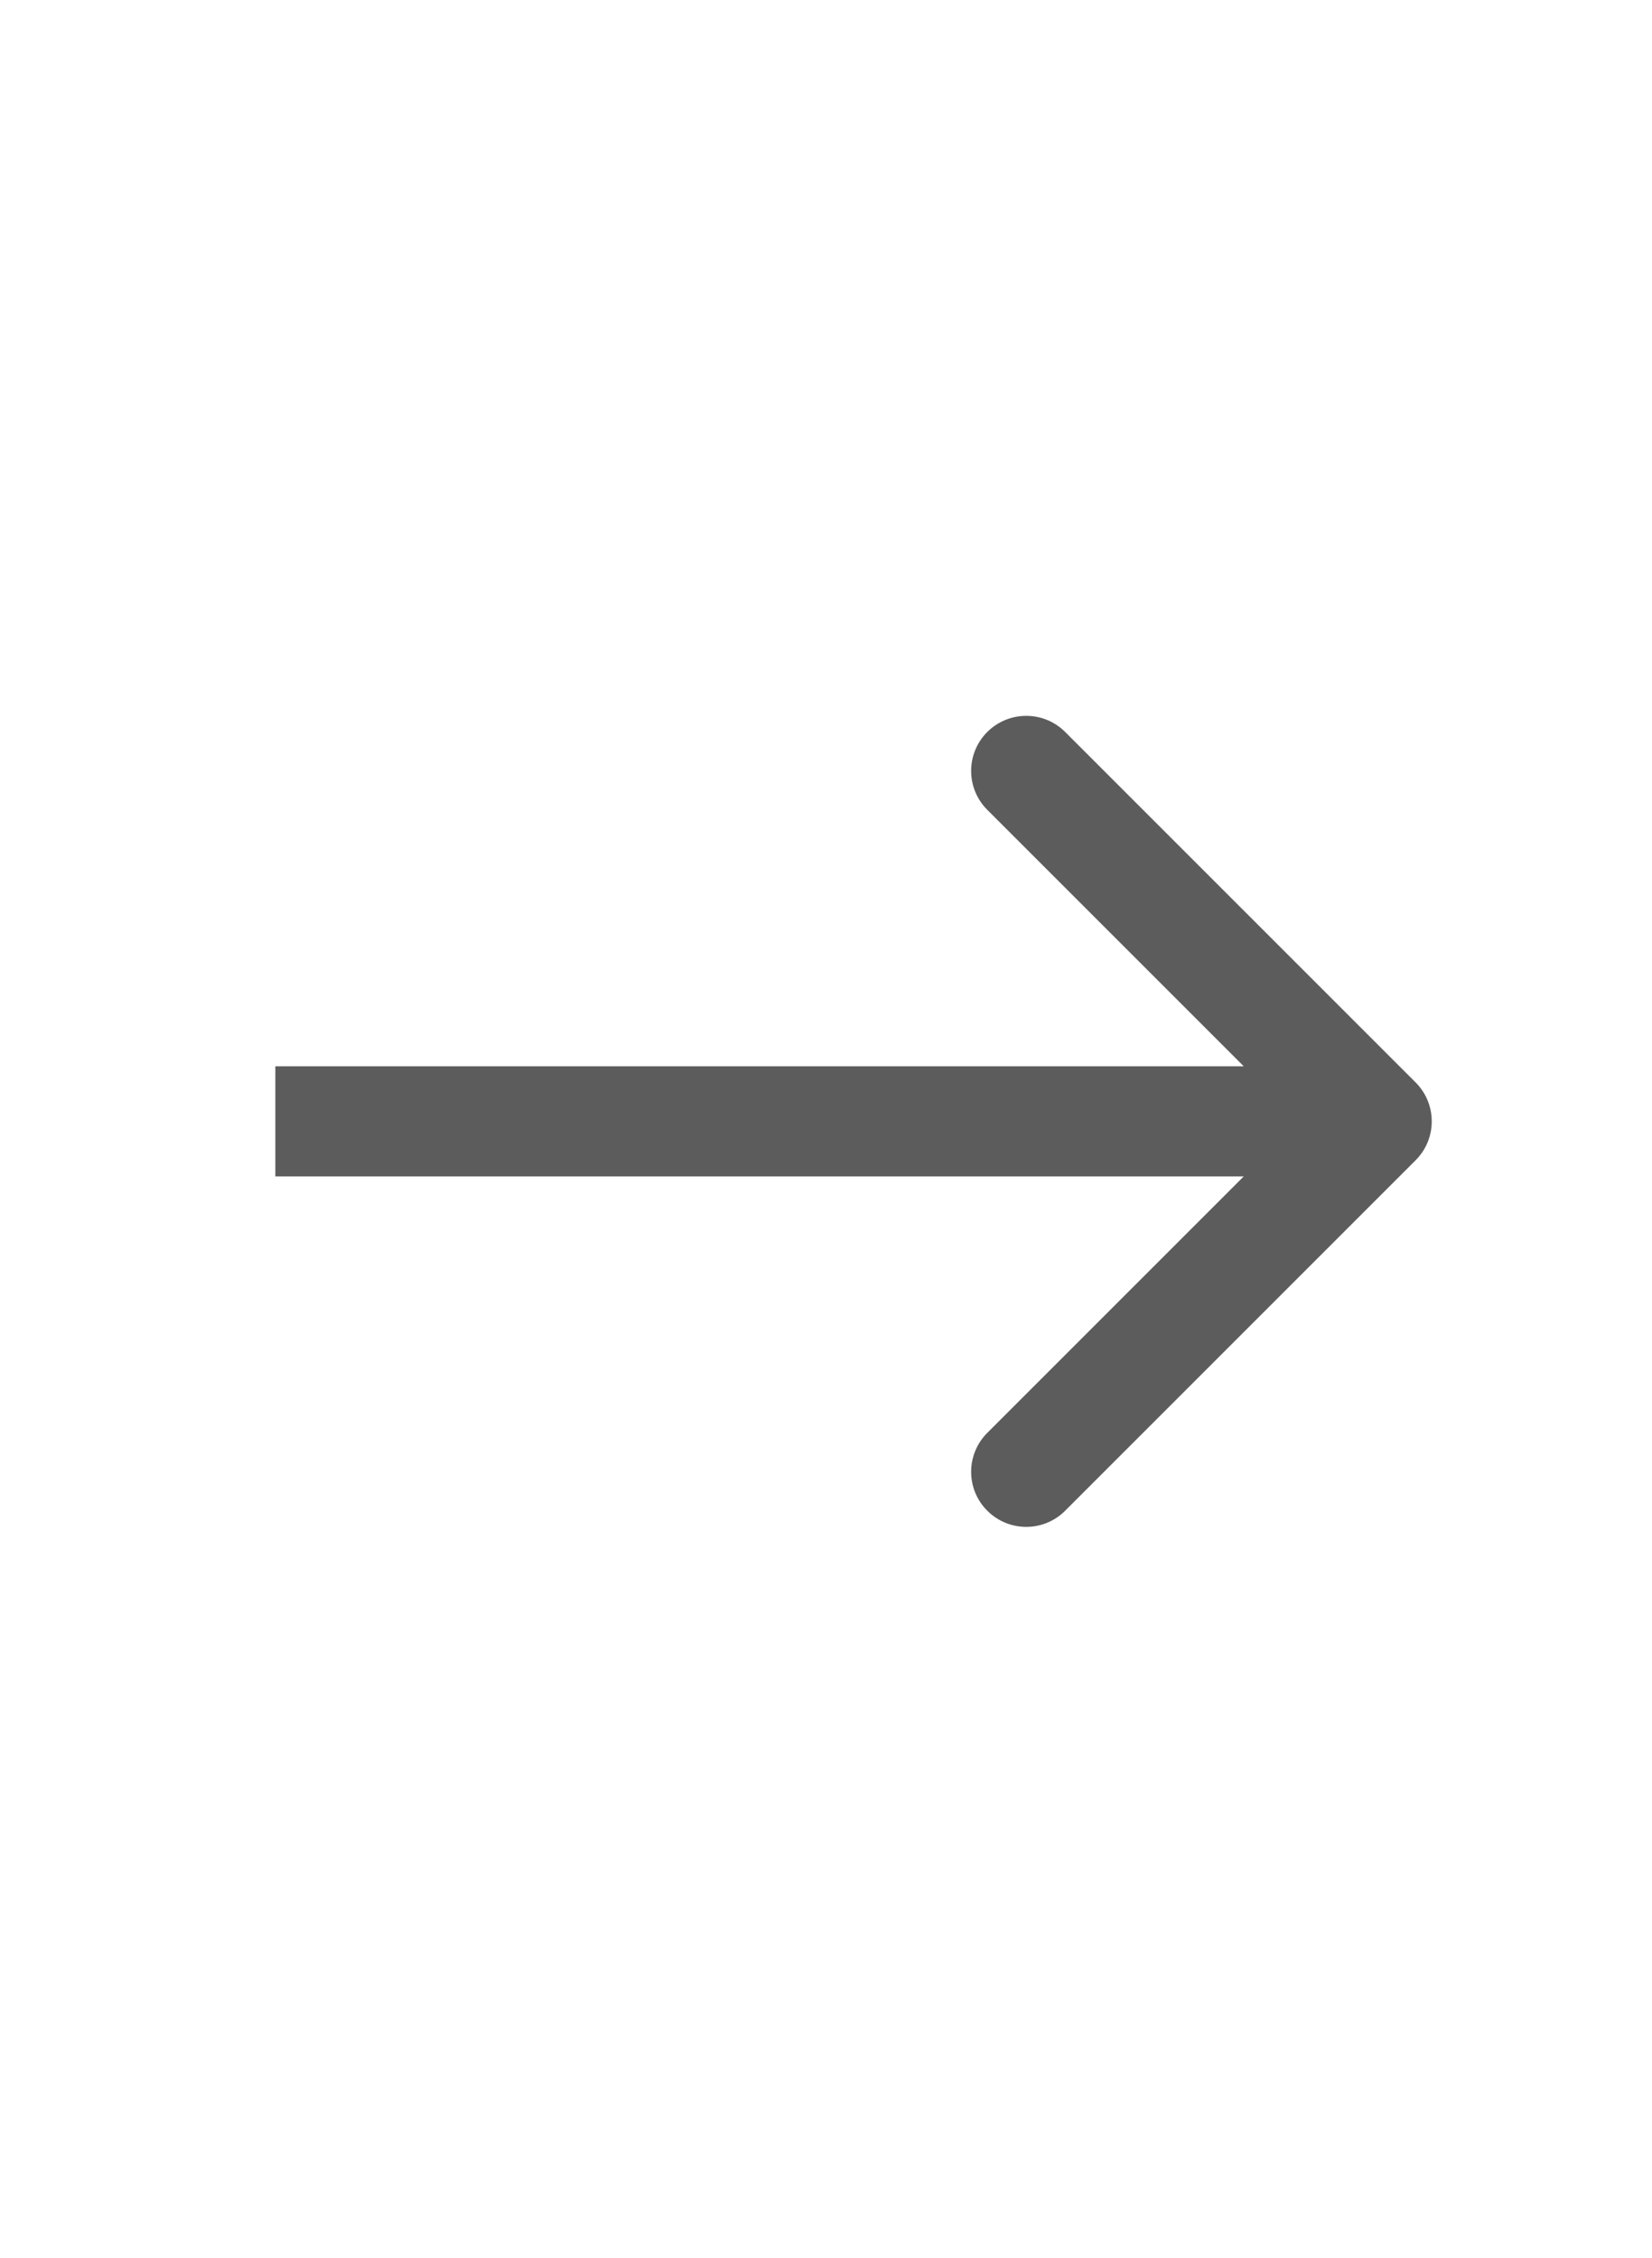 <svg width="30" height="41" viewBox="0 0 30 41" fill="none" xmlns="http://www.w3.org/2000/svg">
<path d="M25.707 21.07C26.098 20.68 26.098 20.047 25.707 19.656L19.343 13.292C18.953 12.902 18.32 12.902 17.929 13.292C17.538 13.683 17.538 14.316 17.929 14.706L23.586 20.363L17.929 26.02C17.538 26.411 17.538 27.044 17.929 27.434C18.32 27.825 18.953 27.825 19.343 27.434L25.707 21.07ZM5 21.363L25 21.363L25 19.363L5 19.363L5 21.363Z" fill="#5C5C5C"/>
</svg>
